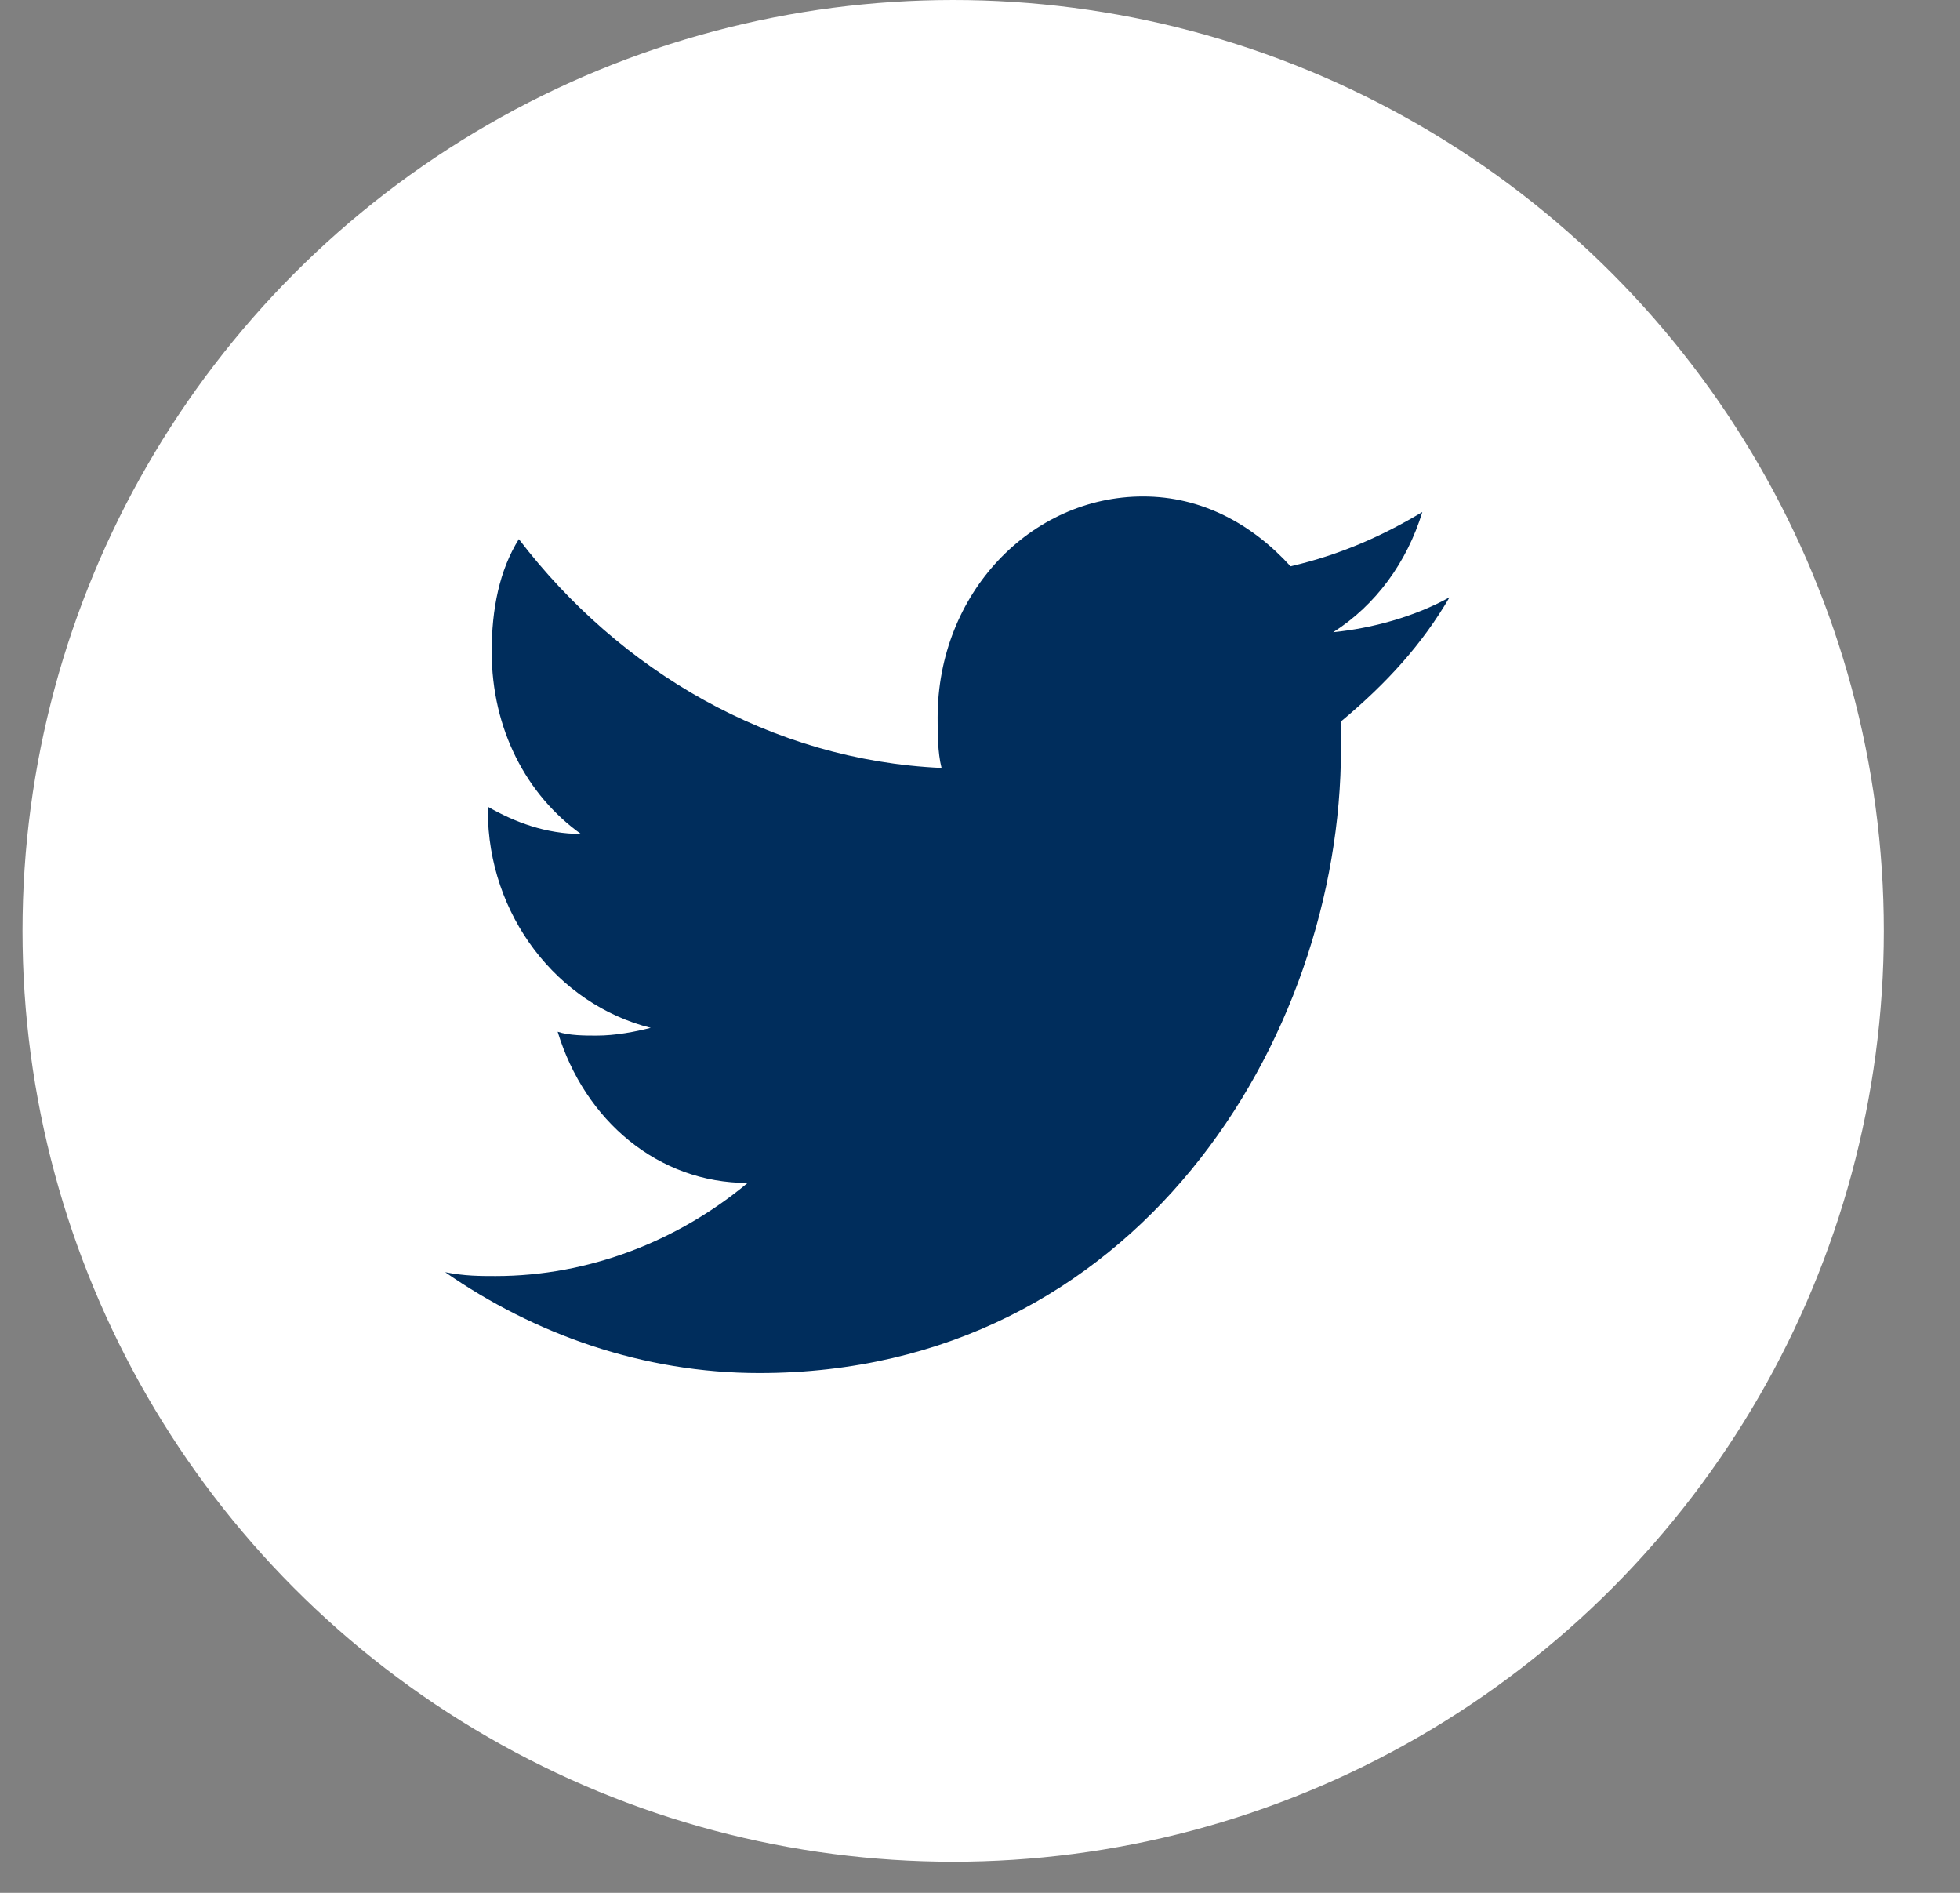 <svg width="29" height="28" xmlns="http://www.w3.org/2000/svg">
    <rect width="100%" height="100%" fill="#808080" stroke="none"/>
    <g transform="translate(-307, -365) translate(307.333, 365)" fill="none" fill-rule="evenodd">
        <circle fill="#FFF" cx="13.77" cy="13.77" r="13.77"/>
        <path d="M21.114,8.836 C20.598,9.123 19.966,9.295 19.393,9.352 C20.024,8.95 20.483,8.319 20.712,7.574 C20.139,7.918 19.508,8.205 18.762,8.377 C18.188,7.746 17.442,7.344 16.581,7.344 C14.918,7.344 13.54,8.778 13.54,10.614 C13.54,10.844 13.54,11.131 13.598,11.36 C11.073,11.245 8.836,9.926 7.344,7.975 C7.057,8.434 6.942,9.008 6.942,9.639 C6.942,10.787 7.459,11.762 8.262,12.336 C7.746,12.336 7.287,12.164 6.885,11.934 C6.885,11.934 6.885,11.991 6.885,11.991 C6.885,13.54 7.918,14.86 9.295,15.204 C9.065,15.262 8.778,15.319 8.492,15.319 C8.319,15.319 8.09,15.319 7.918,15.262 C8.319,16.581 9.409,17.499 10.729,17.499 C9.696,18.36 8.377,18.876 7,18.876 C6.77,18.876 6.541,18.876 6.254,18.819 C7.574,19.737 9.18,20.311 10.901,20.311 C16.467,20.311 19.508,15.377 19.508,11.073 C19.508,10.959 19.508,10.787 19.508,10.672 C20.196,10.098 20.712,9.524 21.114,8.836 Z" fill="#002D5C"/>
    </g>
</svg>